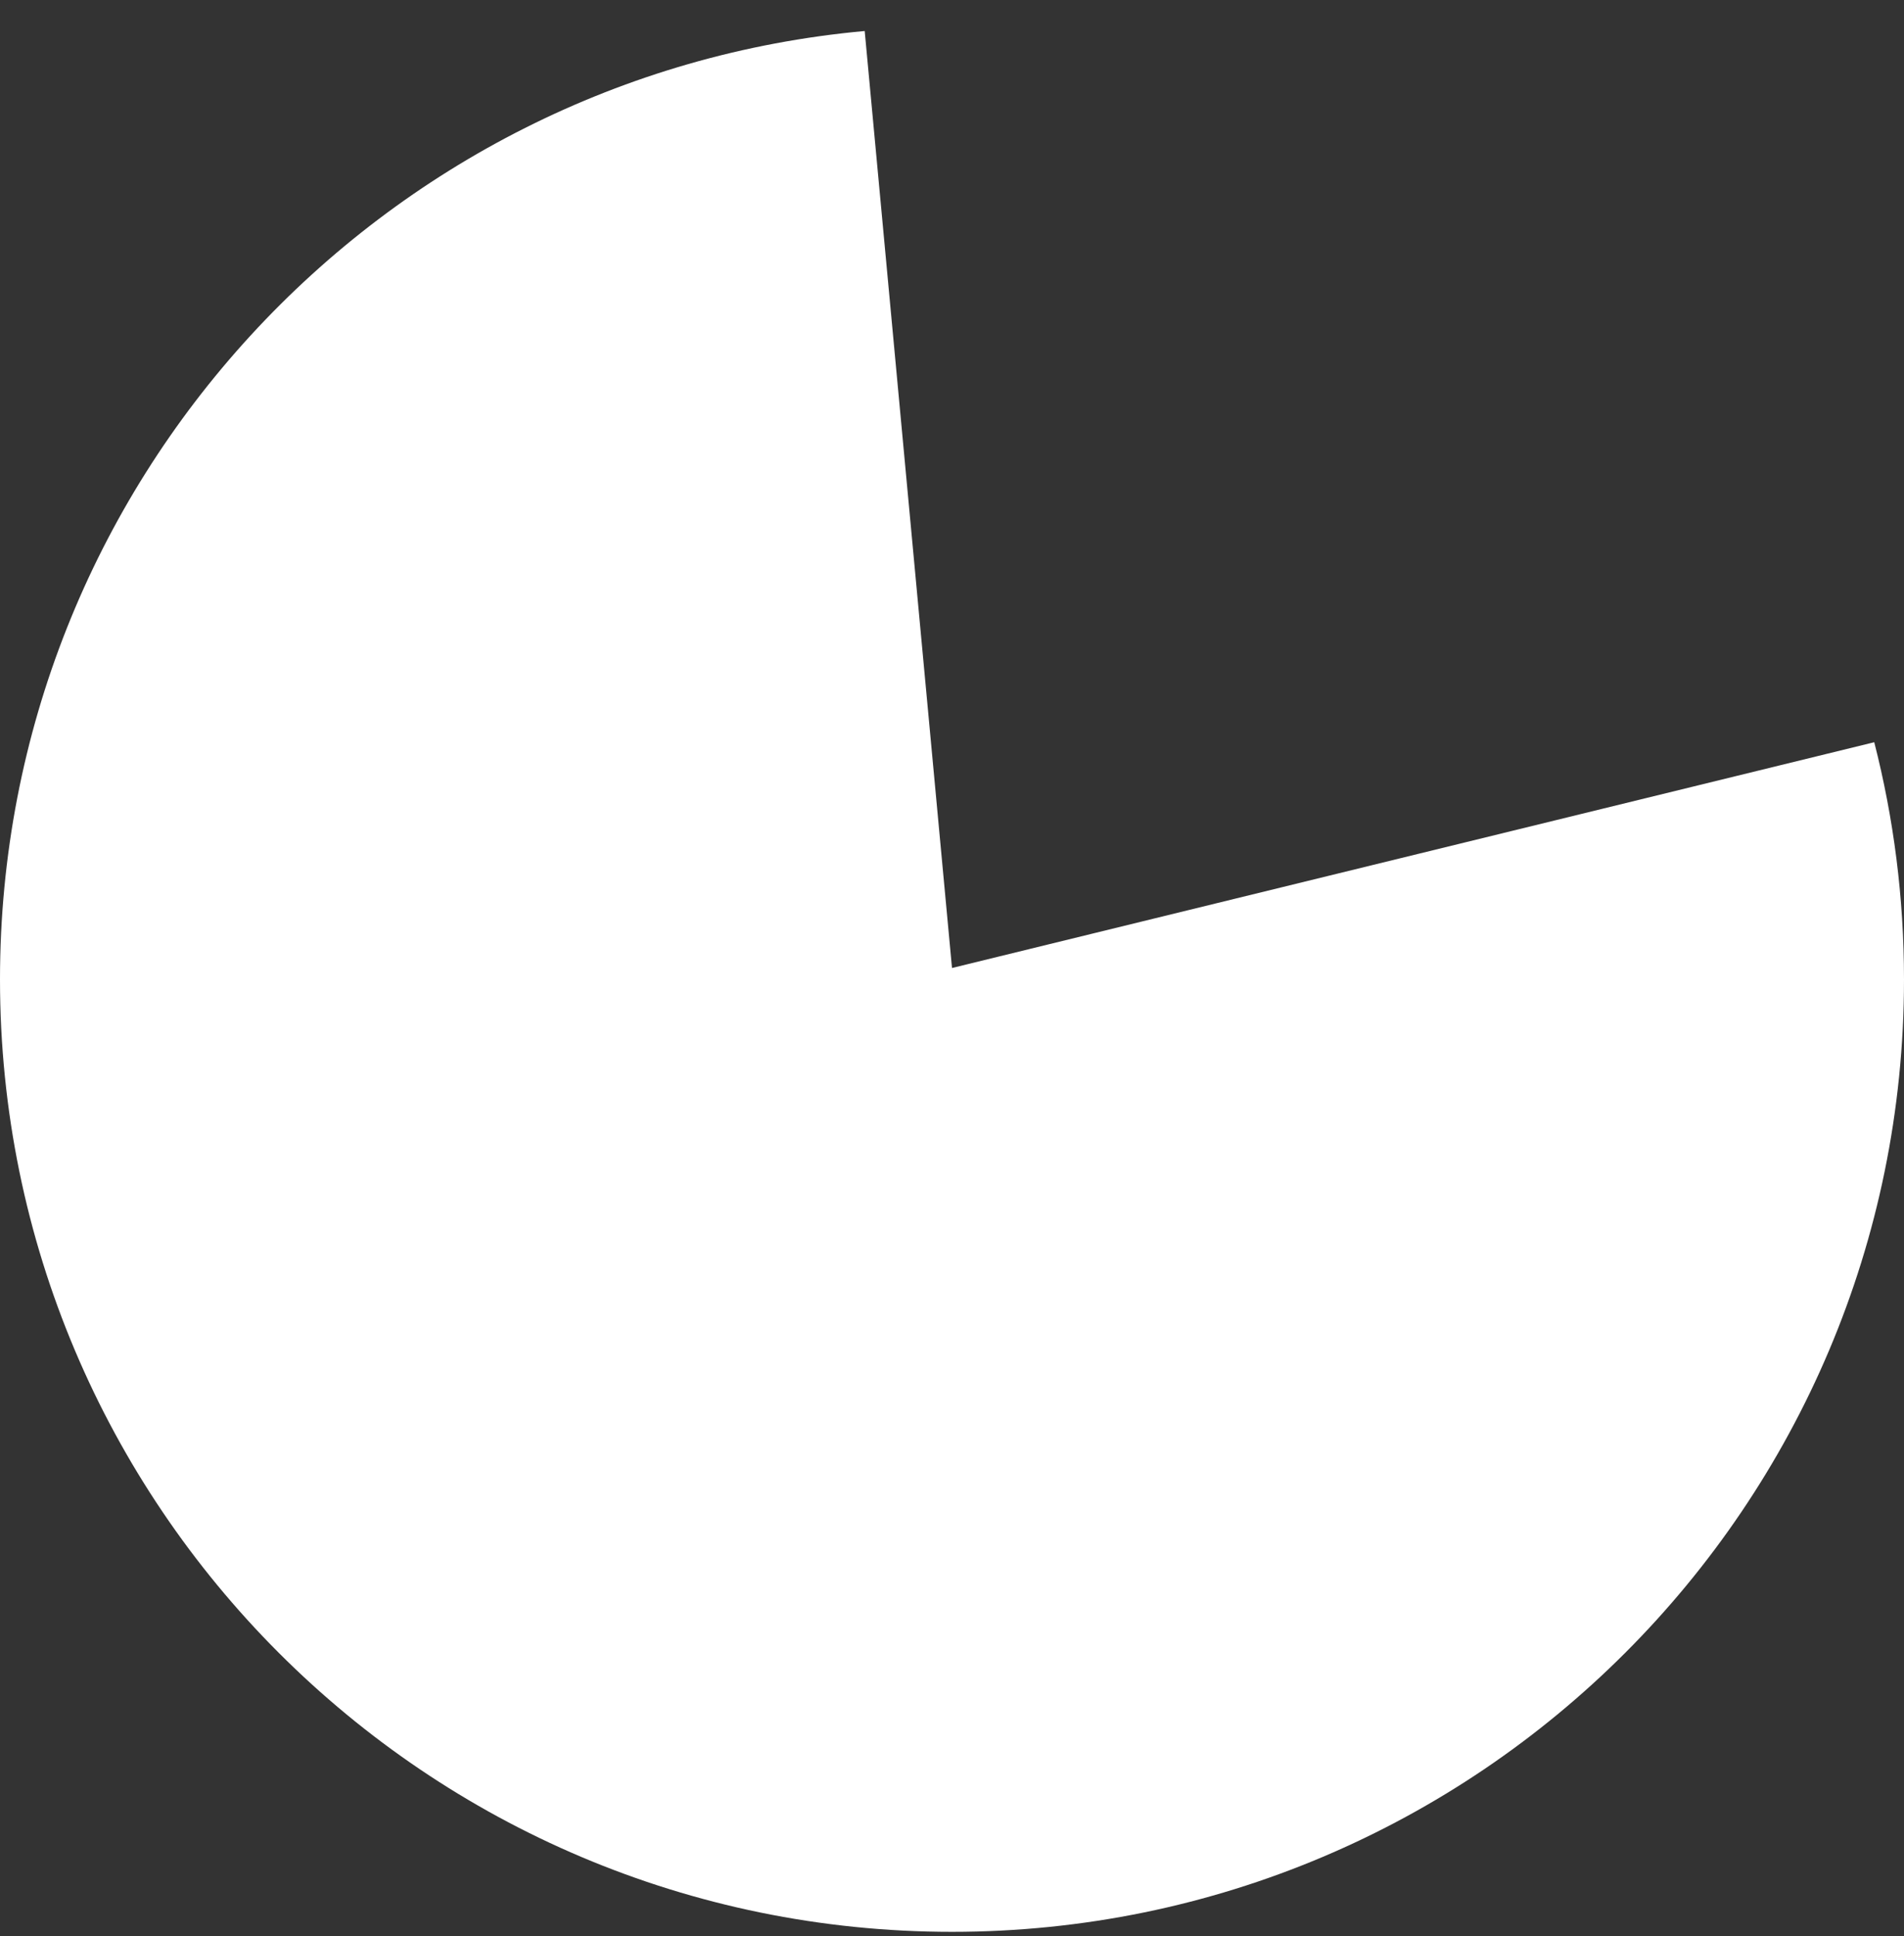 <?xml version="1.0" encoding="UTF-8"?> <svg xmlns="http://www.w3.org/2000/svg" width="61" height="62" viewBox="0 0 61 62" fill="none"><rect x="0" y="0" width="61" height="62" fill="#333333" stroke="none"/> <path fill-rule="evenodd" clip-rule="evenodd" d="M27.703 0.993L30.5 31L60.047 23.77C60.669 26.199 61 28.744 61 31.367C61 48.211 47.345 61.867 30.5 61.867C13.655 61.867 0 48.211 0 31.367C0 15.465 12.169 2.406 27.703 0.993Z" fill="white"></path> </svg> 